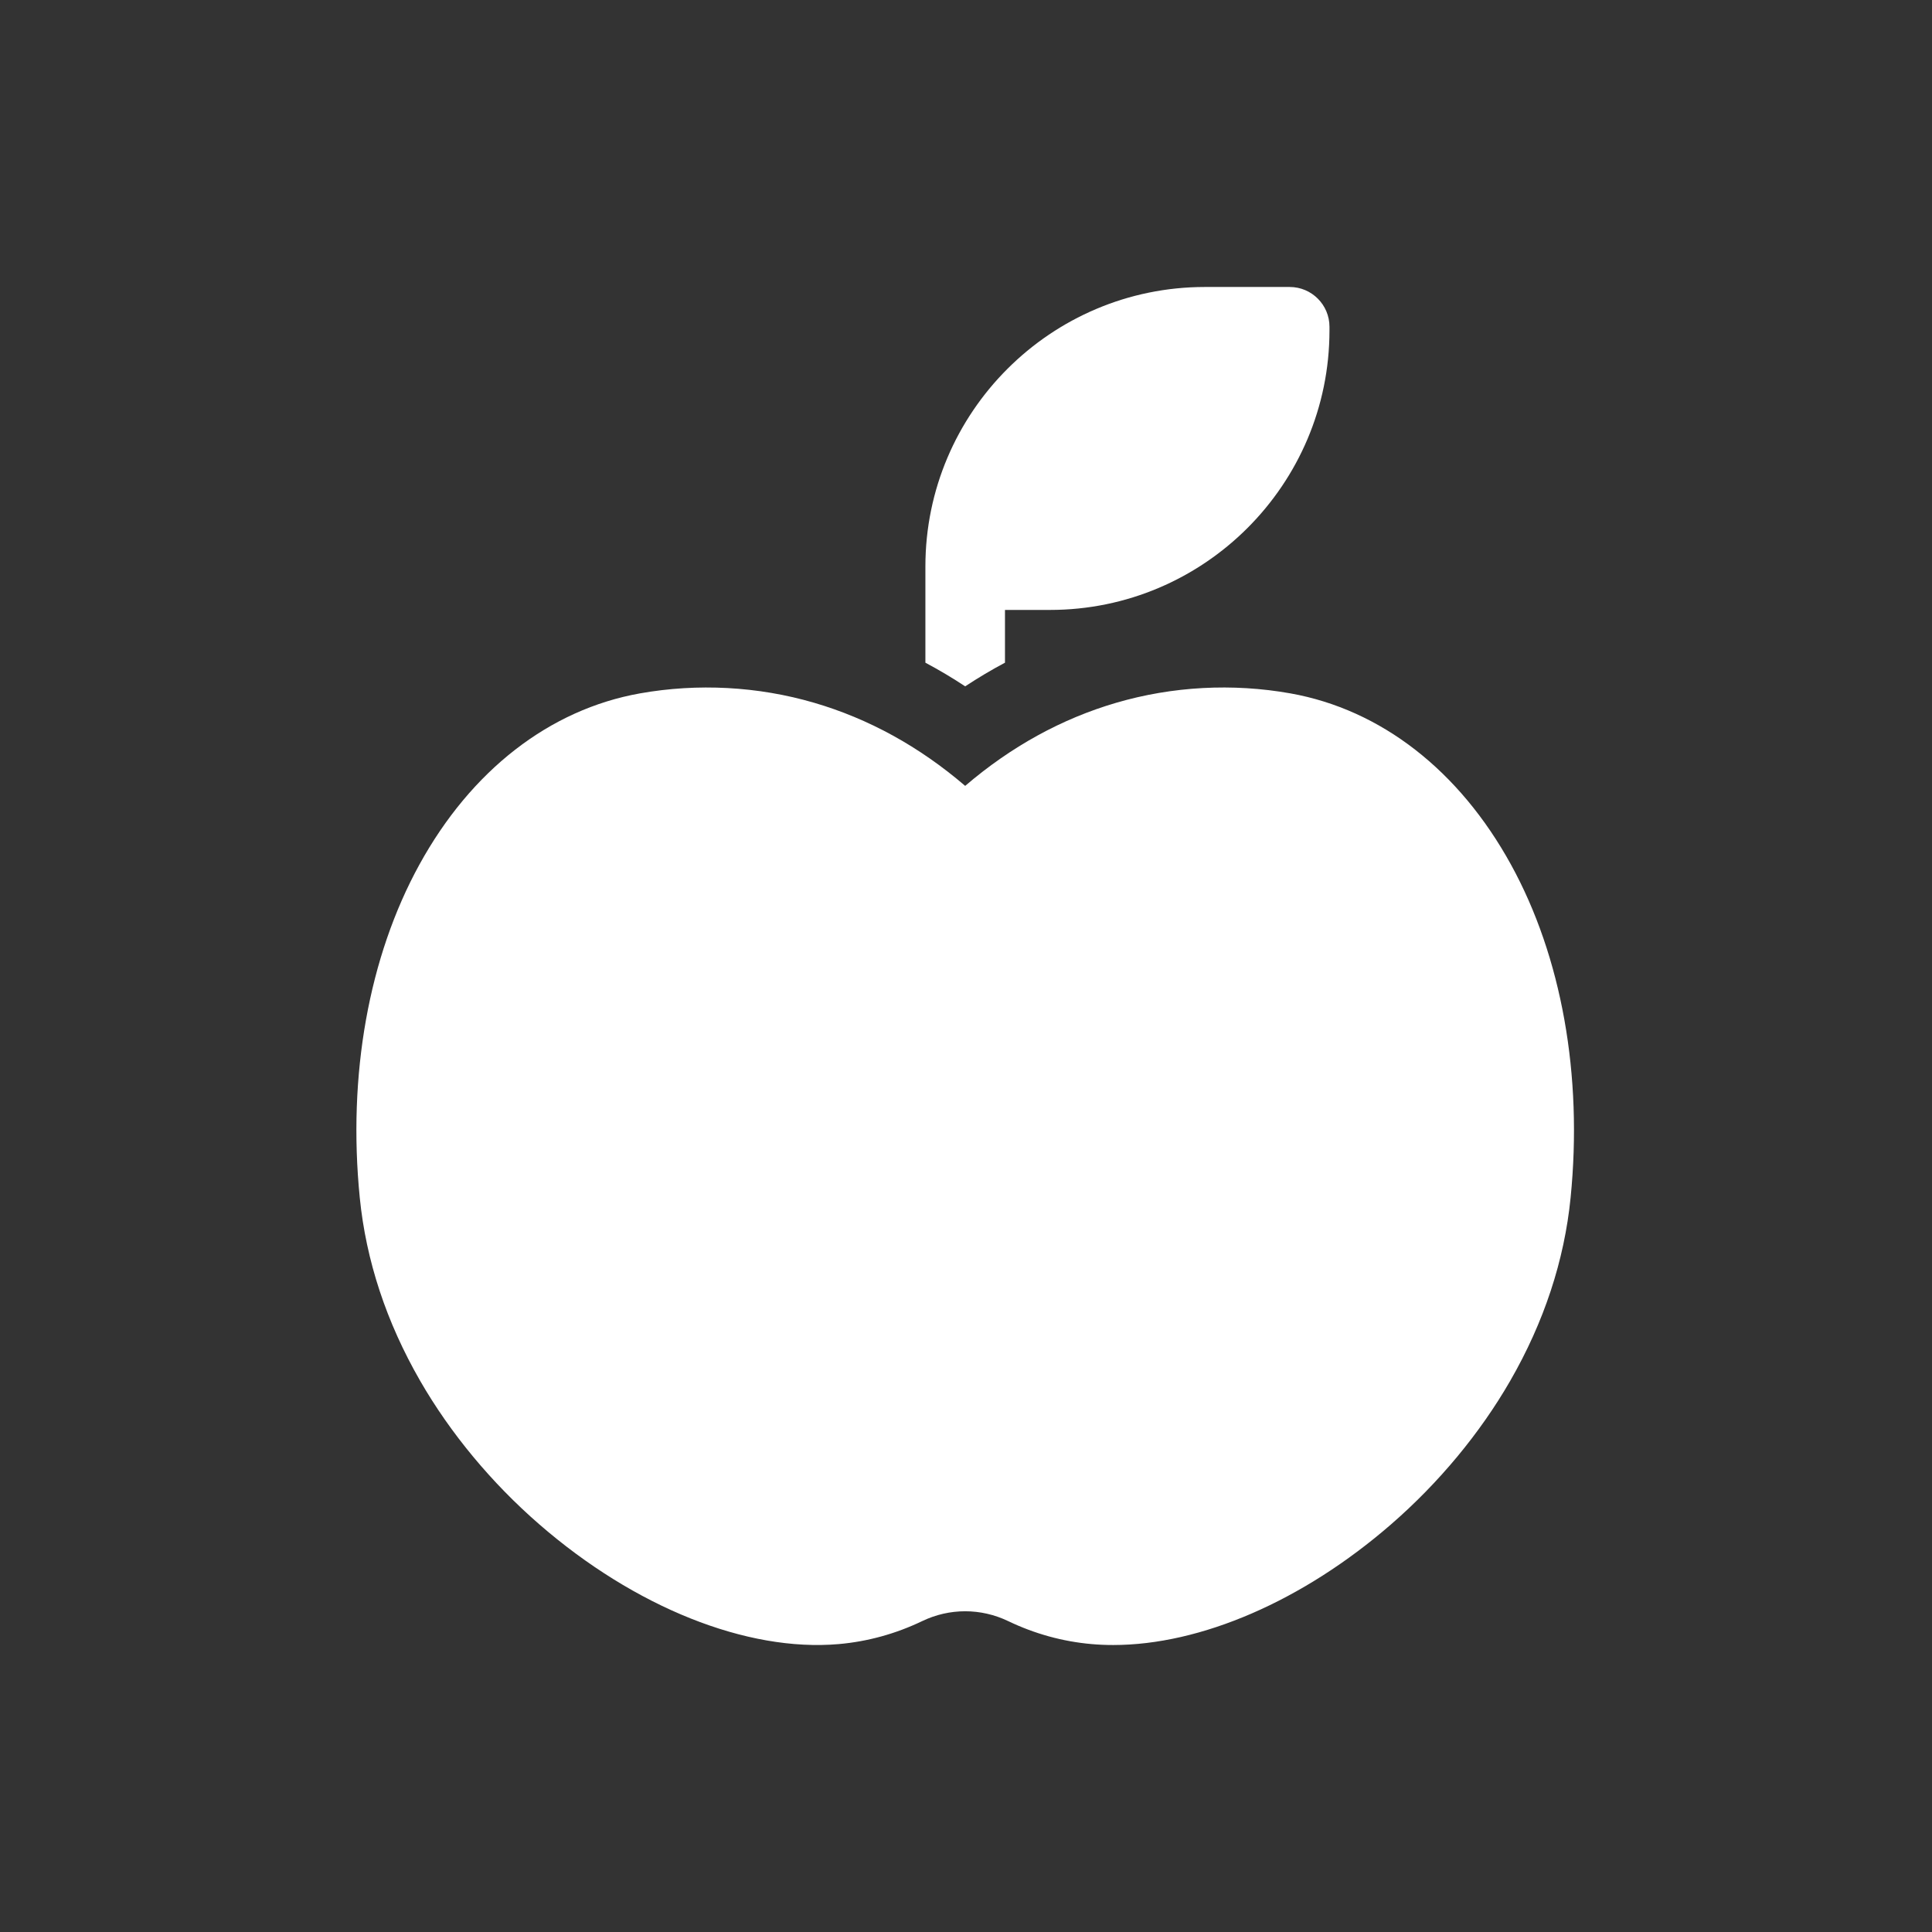 <?xml version="1.0" encoding="UTF-8"?> <svg xmlns="http://www.w3.org/2000/svg" viewBox="0 0 120.00 120.00" data-guides="{&quot;vertical&quot;:[],&quot;horizontal&quot;:[]}"><rect x="0" y="0" width="120.00" height="120.00" fill="#333333" stroke="none"/><path fill="#ffffff" stroke="none" fill-opacity="1" stroke-width="1" stroke-opacity="1" id="tSvg1425b23141f" title="Path 7" d="M59.949 42.63C60.755 42.098 61.58 41.608 62.421 41.161C62.421 40.068 62.421 38.976 62.421 37.884C63.352 37.884 64.284 37.884 65.216 37.884C74.788 37.884 82.576 30.096 82.576 20.524C82.576 20.448 82.576 20.372 82.576 20.296C82.576 18.932 81.469 17.825 80.105 17.825C78.349 17.825 76.594 17.825 74.838 17.825C65.266 17.825 57.478 25.613 57.478 35.185C57.478 35.261 57.478 35.337 57.478 35.413C57.478 37.329 57.478 39.245 57.478 41.161C58.319 41.608 59.144 42.098 59.949 42.63C59.949 42.63 59.949 42.63 59.949 42.63Z"></path><path fill="#ffffff" stroke="none" fill-opacity="1" stroke-width="1" stroke-opacity="1" id="tSvg192cc27f145" title="Path 8" d="M93.853 53.708C90.633 47.847 85.766 44.068 80.149 43.067C76.562 42.428 72.823 42.629 69.335 43.649C65.944 44.64 62.796 46.373 59.949 48.812C57.103 46.373 53.955 44.64 50.564 43.649C47.076 42.63 43.337 42.429 39.75 43.067C34.132 44.068 29.265 47.847 26.046 53.708C22.901 59.433 21.587 66.778 22.346 74.392C22.735 78.293 23.997 82.121 26.098 85.768C27.972 89.021 30.529 92.102 33.494 94.677C39.433 99.837 46.389 102.617 52.098 102.117C53.889 101.96 55.633 101.479 57.283 100.688C58.977 99.875 60.921 99.876 62.616 100.688C64.265 101.479 66.01 101.96 67.801 102.117C68.241 102.156 68.689 102.175 69.143 102.175C74.577 102.175 80.924 99.439 86.405 94.677C89.369 92.102 91.927 89.021 93.801 85.768C95.902 82.121 97.164 78.293 97.553 74.391C98.312 66.778 96.998 59.433 93.853 53.708C93.853 53.708 93.853 53.708 93.853 53.708Z"></path><defs></defs></svg> 